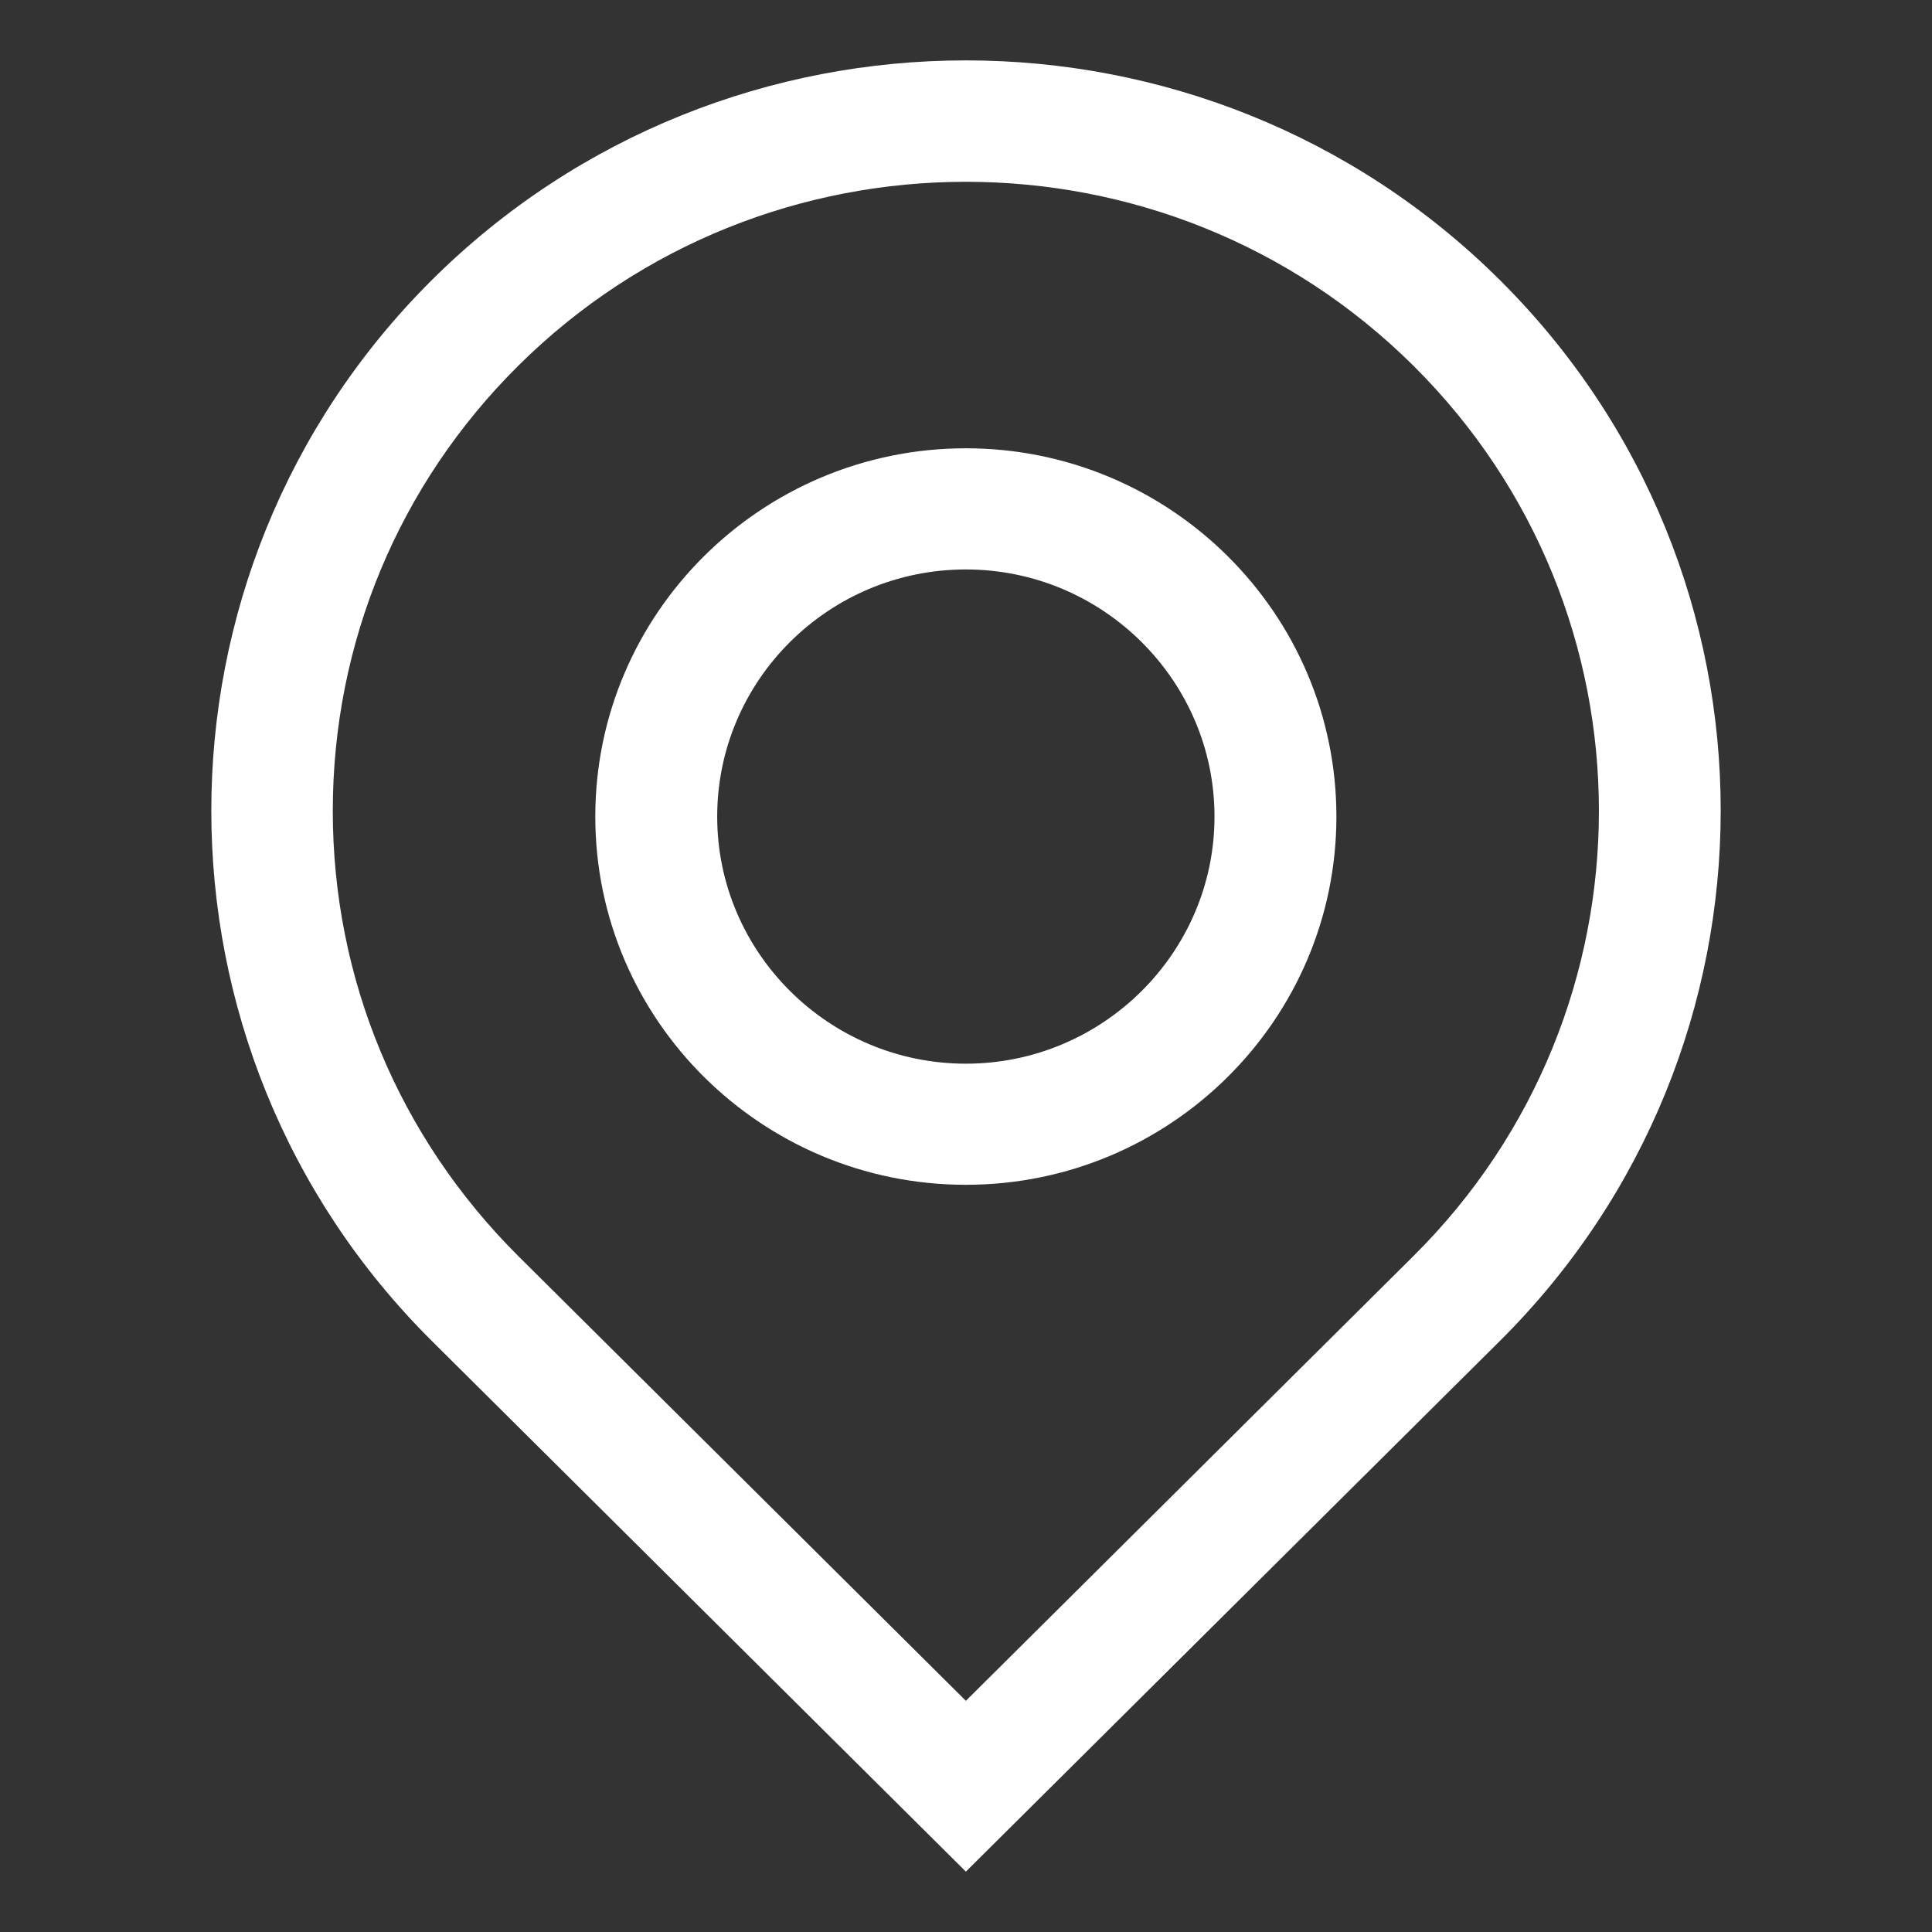 <?xml version="1.0" encoding="UTF-8"?> <svg xmlns="http://www.w3.org/2000/svg" width="32" height="32" viewBox="0 0 32 32" fill="none"><rect x="0" y="0" width="32" height="32" fill="#333333" stroke="none"/><path d="M15.998 31L7.154 22.212C2.282 17.37 2.282 9.485 7.154 4.637C12.034 -0.212 19.961 -0.212 24.841 4.637C29.72 9.485 29.72 17.363 24.841 22.212L15.998 31ZM15.998 3.011C13.312 3.011 10.627 4.028 8.581 6.061C6.603 8.027 5.512 10.649 5.512 13.431C5.512 16.213 6.603 18.828 8.581 20.801L15.998 28.171L23.414 20.801C27.506 16.735 27.506 10.127 23.414 6.061C21.368 4.028 18.683 3.011 15.998 3.011ZM15.998 19.624C12.612 19.624 9.86 16.889 9.86 13.525C9.86 10.161 12.612 7.425 15.998 7.425C19.383 7.425 22.135 10.161 22.135 13.525C22.135 16.889 19.383 19.624 15.998 19.624ZM15.998 9.432C13.723 9.432 11.879 11.271 11.879 13.525C11.879 15.778 13.729 17.618 15.998 17.618C18.265 17.618 20.116 15.778 20.116 13.525C20.116 11.271 18.265 9.432 15.998 9.432Z" fill="white"></path></svg> 